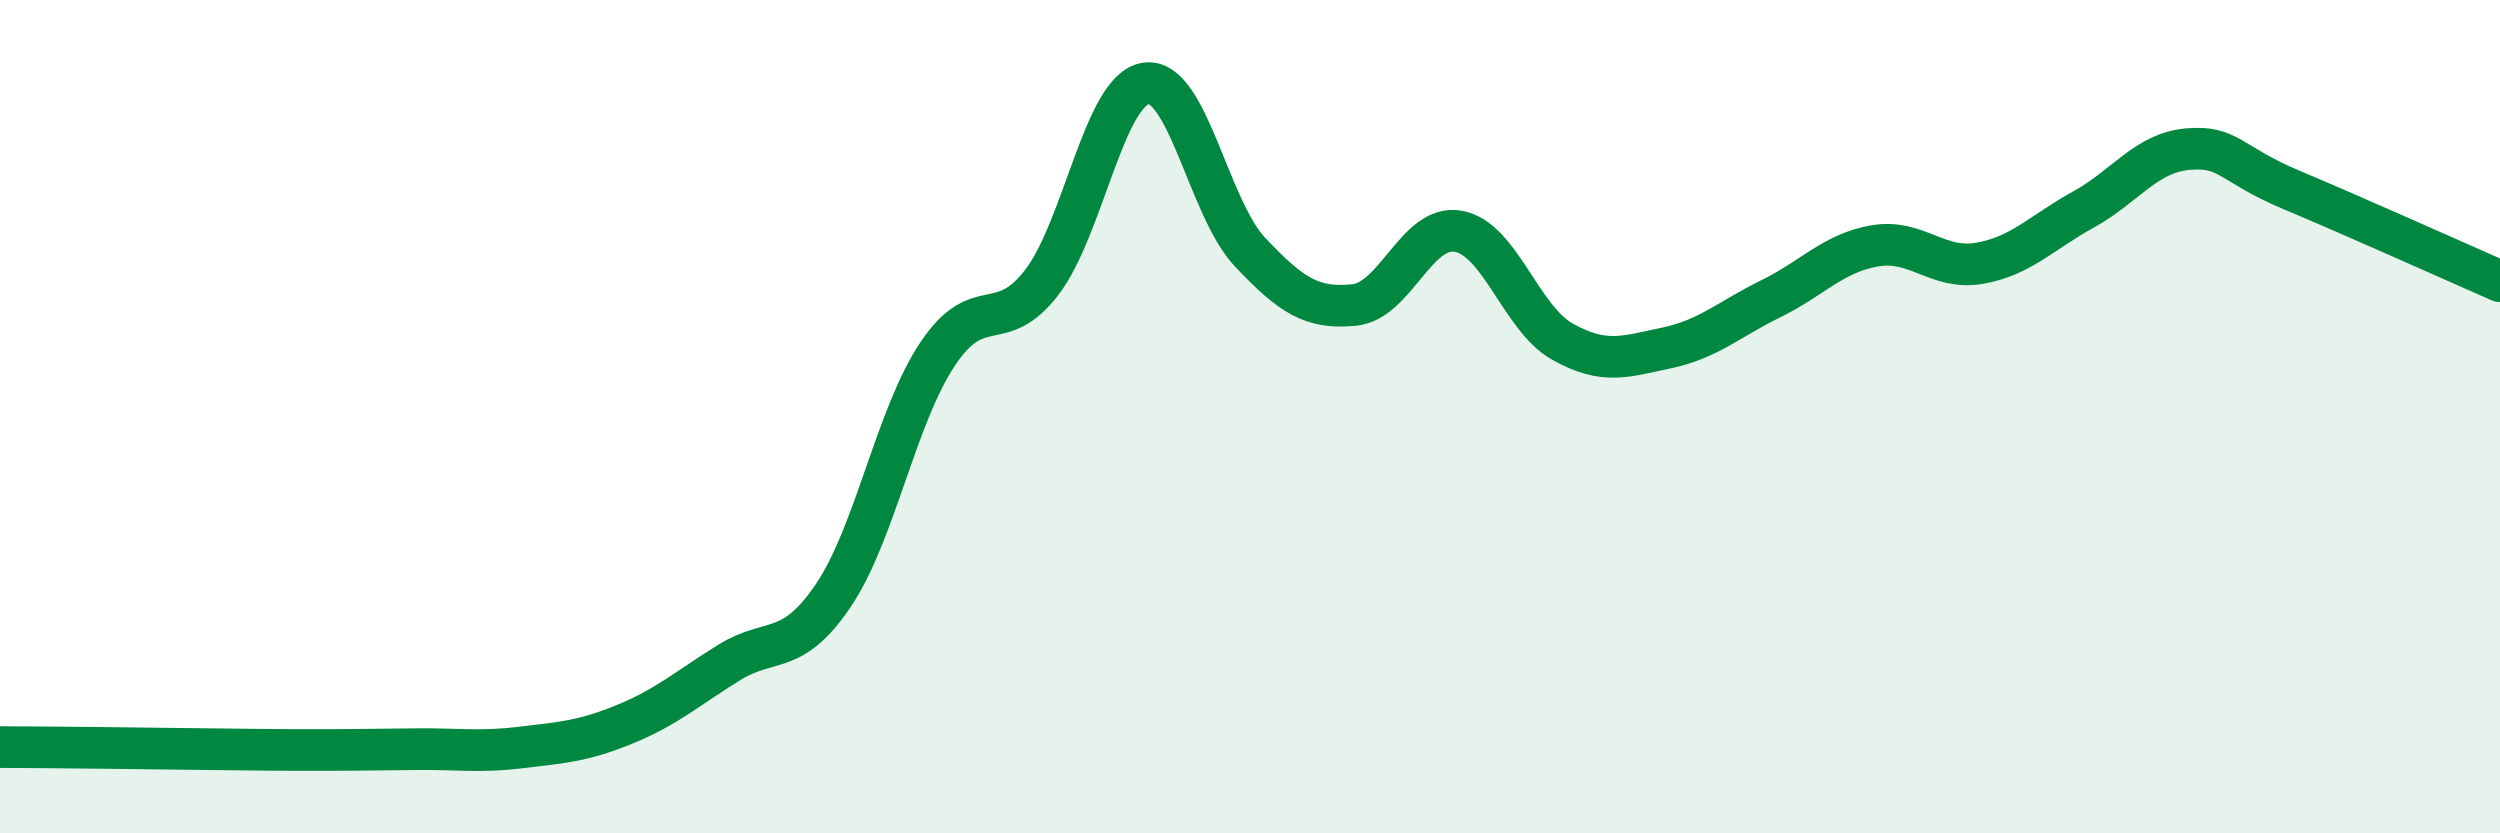 
    <svg width="60" height="20" viewBox="0 0 60 20" xmlns="http://www.w3.org/2000/svg">
      <path
        d="M 0,17.93 C 0.5,17.93 1.5,17.94 2.5,17.95 C 3.5,17.96 4,17.97 5,17.98 C 6,17.99 6.5,18 7.5,18 C 8.5,18 9,17.99 10,17.98 C 11,17.97 11.5,18.06 12.5,17.94 C 13.5,17.82 14,17.79 15,17.38 C 16,16.97 16.5,16.52 17.5,15.9 C 18.5,15.28 19,15.77 20,14.29 C 21,12.81 21.5,10 22.5,8.5 C 23.5,7 24,8.08 25,6.78 C 26,5.48 26.5,2.15 27.5,2 C 28.5,1.85 29,4.99 30,6.05 C 31,7.11 31.5,7.42 32.5,7.32 C 33.5,7.22 34,5.37 35,5.55 C 36,5.73 36.5,7.64 37.5,8.2 C 38.5,8.76 39,8.56 40,8.35 C 41,8.14 41.5,7.66 42.5,7.17 C 43.5,6.68 44,6.07 45,5.9 C 46,5.73 46.5,6.49 47.5,6.32 C 48.5,6.15 49,5.58 50,5.03 C 51,4.48 51.5,3.67 52.5,3.58 C 53.5,3.49 53.5,3.93 55,4.56 C 56.5,5.19 59,6.31 60,6.75L60 20L0 20Z"
        fill="#008740"
        opacity="0.1"
        stroke-linecap="round"
        stroke-linejoin="round"
      />
      <path
        d="M 0,17.93 C 0.5,17.93 1.5,17.94 2.5,17.95 C 3.5,17.96 4,17.97 5,17.98 C 6,17.99 6.5,18 7.5,18 C 8.5,18 9,17.99 10,17.98 C 11,17.97 11.5,18.06 12.5,17.94 C 13.5,17.82 14,17.79 15,17.38 C 16,16.97 16.5,16.52 17.5,15.9 C 18.5,15.28 19,15.77 20,14.29 C 21,12.81 21.5,10 22.5,8.5 C 23.5,7 24,8.08 25,6.78 C 26,5.48 26.5,2.15 27.5,2 C 28.5,1.85 29,4.99 30,6.05 C 31,7.11 31.5,7.42 32.5,7.32 C 33.5,7.22 34,5.37 35,5.55 C 36,5.73 36.5,7.64 37.5,8.2 C 38.5,8.76 39,8.56 40,8.35 C 41,8.14 41.5,7.66 42.5,7.17 C 43.5,6.68 44,6.07 45,5.9 C 46,5.73 46.5,6.49 47.5,6.32 C 48.5,6.15 49,5.58 50,5.03 C 51,4.48 51.5,3.67 52.5,3.58 C 53.5,3.49 53.5,3.93 55,4.56 C 56.5,5.19 59,6.31 60,6.75"
        stroke="#008740"
        stroke-width="1"
        fill="none"
        stroke-linecap="round"
        stroke-linejoin="round"
      />
    </svg>
  